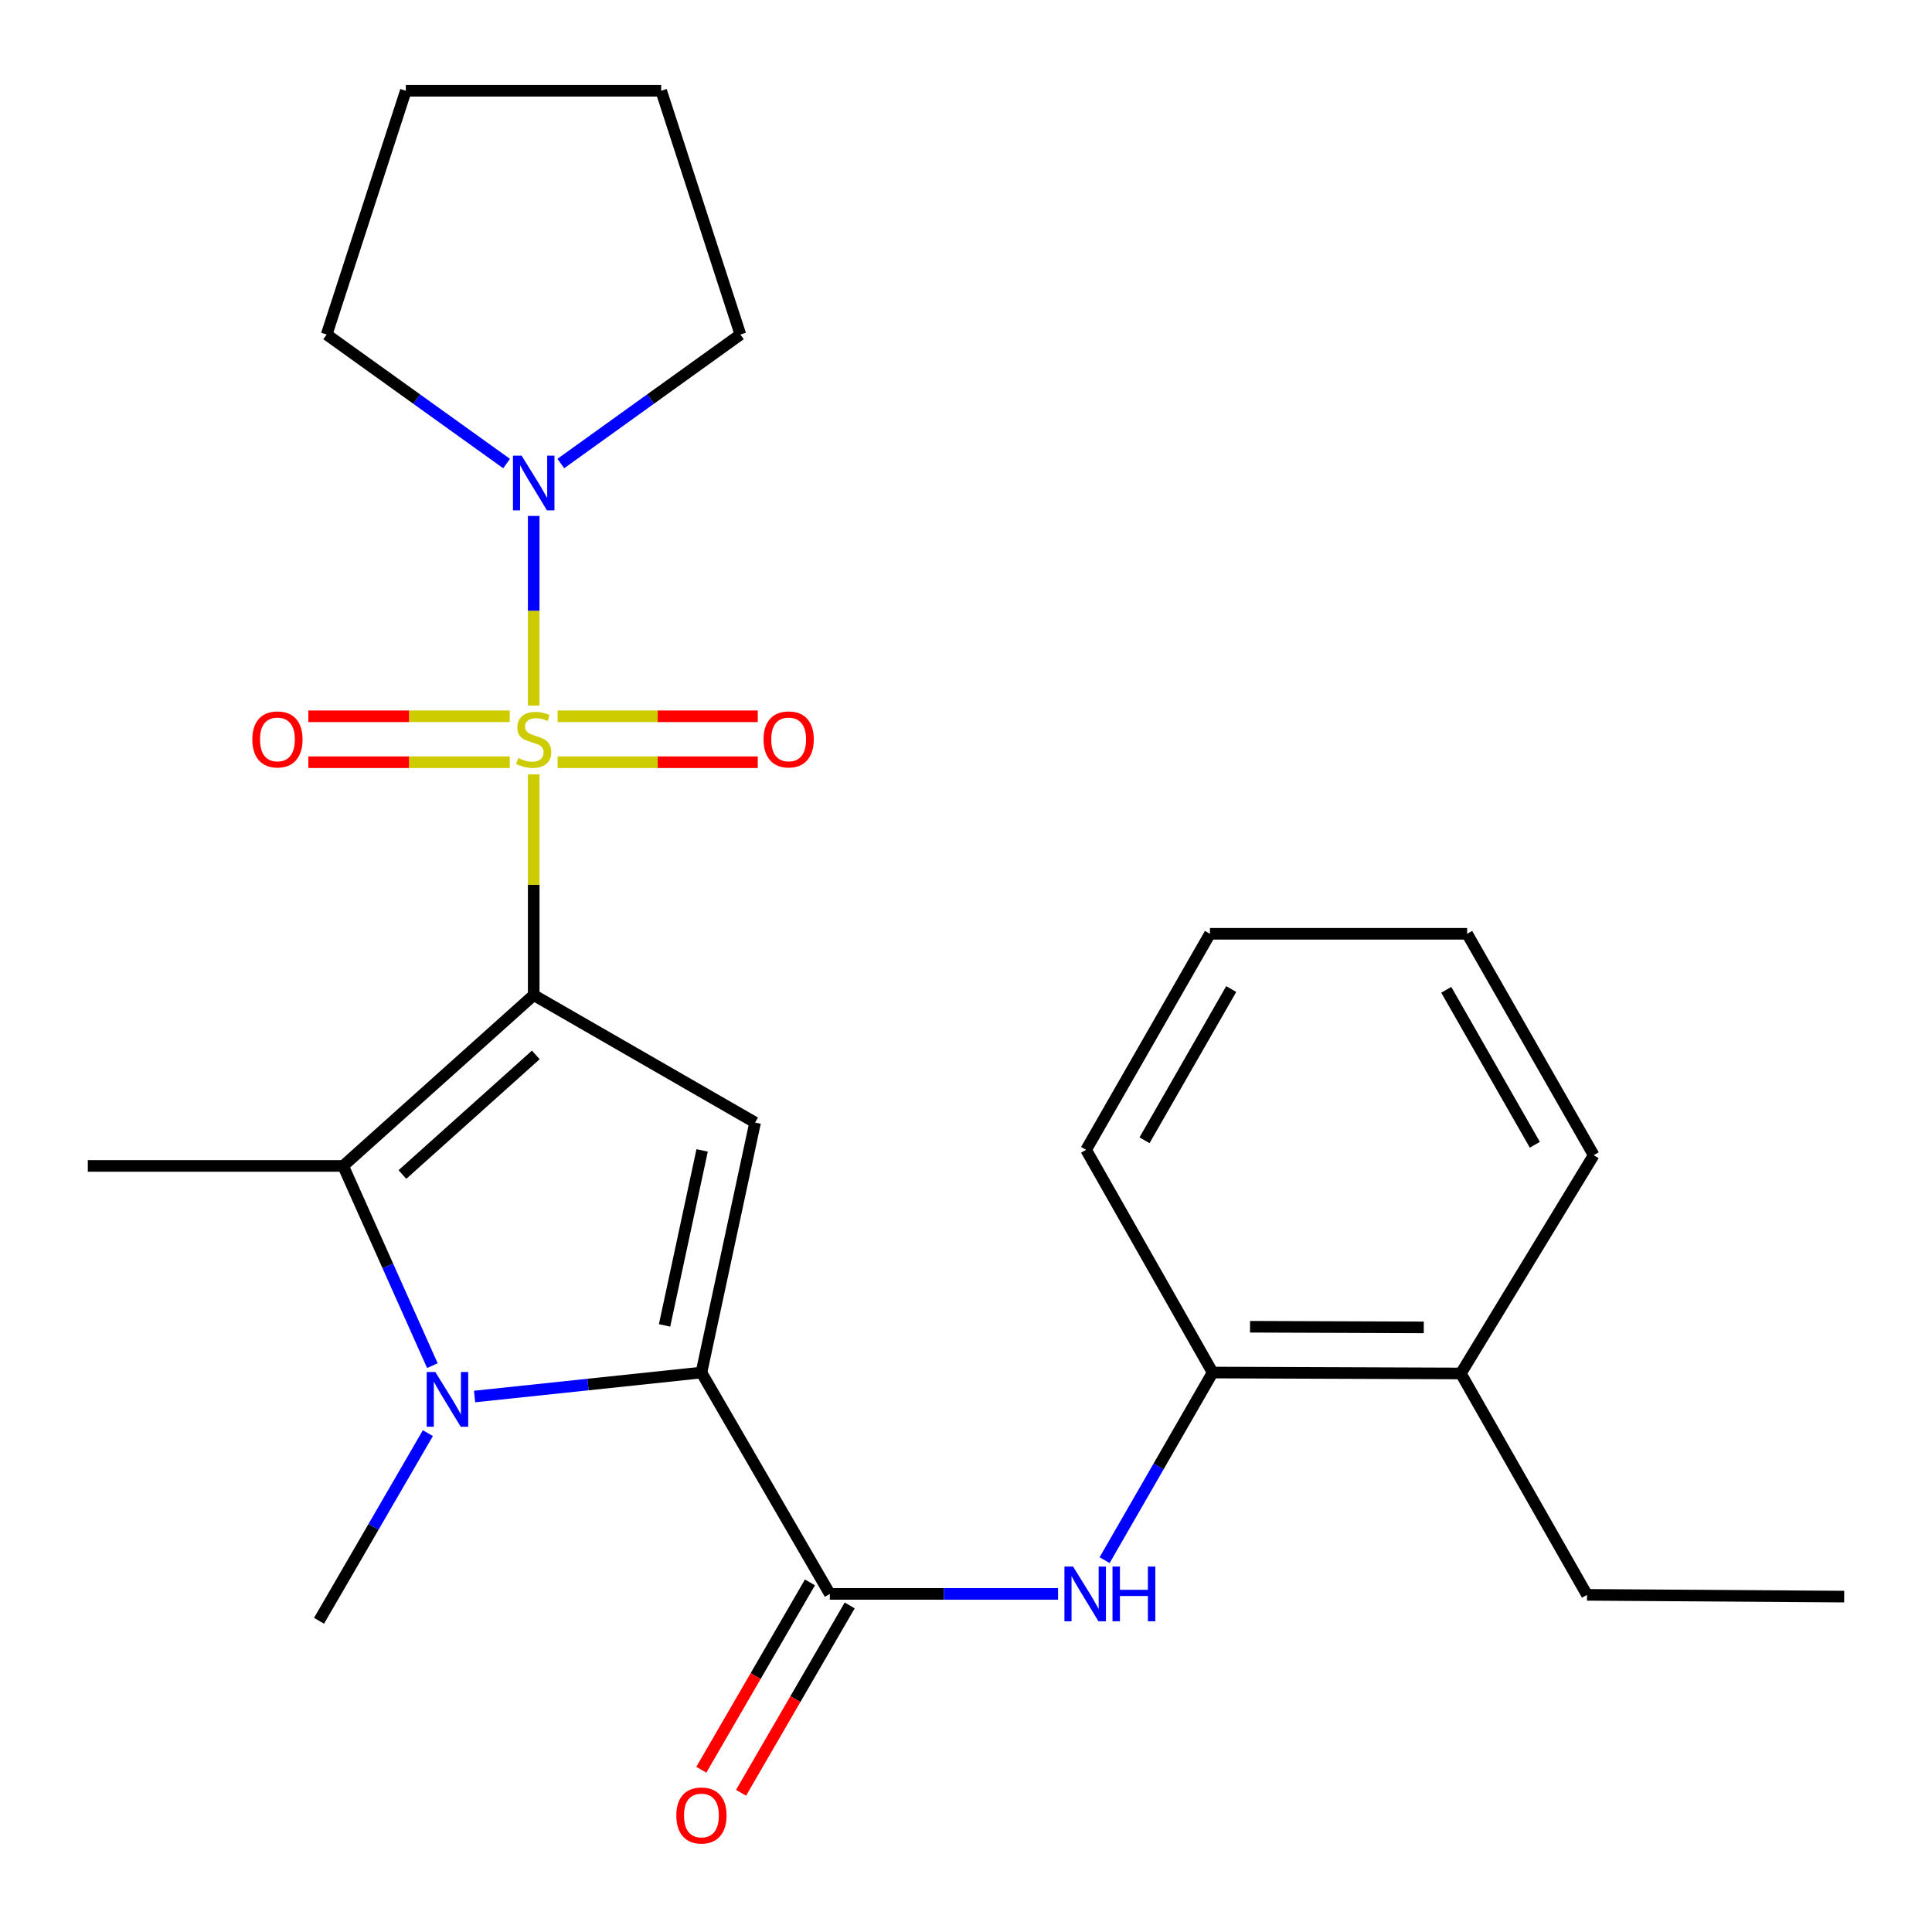 <?xml version='1.0' encoding='iso-8859-1'?>
<svg version='1.1' baseProfile='full'
              xmlns='http://www.w3.org/2000/svg'
                      xmlns:rdkit='http://www.rdkit.org/xml'
                      xmlns:xlink='http://www.w3.org/1999/xlink'
                  xml:space='preserve'
width='1000px' height='1000px' viewBox='0 0 1000 1000'>
<!-- END OF HEADER -->
<rect style='opacity:1.0;fill:#FFFFFF;stroke:none' width='1000' height='1000' x='0' y='0'> </rect>
<path class='bond-0' d='M 276.248,515.06 L 276.248,457.943' style='fill:none;fill-rule:evenodd;stroke:#000000;stroke-width:6px;stroke-linecap:butt;stroke-linejoin:miter;stroke-opacity:1' />
<path class='bond-0' d='M 276.248,457.943 L 276.248,400.827' style='fill:none;fill-rule:evenodd;stroke:#CCCC00;stroke-width:6px;stroke-linecap:butt;stroke-linejoin:miter;stroke-opacity:1' />
<path class='bond-2' d='M 276.248,515.06 L 390.838,581.027' style='fill:none;fill-rule:evenodd;stroke:#000000;stroke-width:6px;stroke-linecap:butt;stroke-linejoin:miter;stroke-opacity:1' />
<path class='bond-4' d='M 276.248,515.06 L 177.627,603.483' style='fill:none;fill-rule:evenodd;stroke:#000000;stroke-width:6px;stroke-linecap:butt;stroke-linejoin:miter;stroke-opacity:1' />
<path class='bond-4' d='M 277.327,546.026 L 208.292,607.923' style='fill:none;fill-rule:evenodd;stroke:#000000;stroke-width:6px;stroke-linecap:butt;stroke-linejoin:miter;stroke-opacity:1' />
<path class='bond-6' d='M 276.248,365.201 L 276.248,316.121' style='fill:none;fill-rule:evenodd;stroke:#CCCC00;stroke-width:6px;stroke-linecap:butt;stroke-linejoin:miter;stroke-opacity:1' />
<path class='bond-6' d='M 276.248,316.121 L 276.248,267.042' style='fill:none;fill-rule:evenodd;stroke:#0000FF;stroke-width:6px;stroke-linecap:butt;stroke-linejoin:miter;stroke-opacity:1' />
<path class='bond-8' d='M 288.627,394.525 L 340.423,394.525' style='fill:none;fill-rule:evenodd;stroke:#CCCC00;stroke-width:6px;stroke-linecap:butt;stroke-linejoin:miter;stroke-opacity:1' />
<path class='bond-8' d='M 340.423,394.525 L 392.219,394.525' style='fill:none;fill-rule:evenodd;stroke:#FF0000;stroke-width:6px;stroke-linecap:butt;stroke-linejoin:miter;stroke-opacity:1' />
<path class='bond-8' d='M 288.627,370.748 L 340.423,370.748' style='fill:none;fill-rule:evenodd;stroke:#CCCC00;stroke-width:6px;stroke-linecap:butt;stroke-linejoin:miter;stroke-opacity:1' />
<path class='bond-8' d='M 340.423,370.748 L 392.219,370.748' style='fill:none;fill-rule:evenodd;stroke:#FF0000;stroke-width:6px;stroke-linecap:butt;stroke-linejoin:miter;stroke-opacity:1' />
<path class='bond-9' d='M 263.851,370.748 L 211.729,370.748' style='fill:none;fill-rule:evenodd;stroke:#CCCC00;stroke-width:6px;stroke-linecap:butt;stroke-linejoin:miter;stroke-opacity:1' />
<path class='bond-9' d='M 211.729,370.748 L 159.606,370.748' style='fill:none;fill-rule:evenodd;stroke:#FF0000;stroke-width:6px;stroke-linecap:butt;stroke-linejoin:miter;stroke-opacity:1' />
<path class='bond-9' d='M 263.851,394.525 L 211.729,394.525' style='fill:none;fill-rule:evenodd;stroke:#CCCC00;stroke-width:6px;stroke-linecap:butt;stroke-linejoin:miter;stroke-opacity:1' />
<path class='bond-9' d='M 211.729,394.525 L 159.606,394.525' style='fill:none;fill-rule:evenodd;stroke:#FF0000;stroke-width:6px;stroke-linecap:butt;stroke-linejoin:miter;stroke-opacity:1' />
<path class='bond-1' d='M 363.059,710.425 L 390.838,581.027' style='fill:none;fill-rule:evenodd;stroke:#000000;stroke-width:6px;stroke-linecap:butt;stroke-linejoin:miter;stroke-opacity:1' />
<path class='bond-1' d='M 343.979,686.025 L 363.424,595.446' style='fill:none;fill-rule:evenodd;stroke:#000000;stroke-width:6px;stroke-linecap:butt;stroke-linejoin:miter;stroke-opacity:1' />
<path class='bond-5' d='M 363.059,710.425 L 429.515,825.003' style='fill:none;fill-rule:evenodd;stroke:#000000;stroke-width:6px;stroke-linecap:butt;stroke-linejoin:miter;stroke-opacity:1' />
<path class='bond-25' d='M 363.059,710.425 L 304.352,716.631' style='fill:none;fill-rule:evenodd;stroke:#000000;stroke-width:6px;stroke-linecap:butt;stroke-linejoin:miter;stroke-opacity:1' />
<path class='bond-25' d='M 304.352,716.631 L 245.645,722.837' style='fill:none;fill-rule:evenodd;stroke:#0000FF;stroke-width:6px;stroke-linecap:butt;stroke-linejoin:miter;stroke-opacity:1' />
<path class='bond-3' d='M 223.798,706.853 L 200.712,655.168' style='fill:none;fill-rule:evenodd;stroke:#0000FF;stroke-width:6px;stroke-linecap:butt;stroke-linejoin:miter;stroke-opacity:1' />
<path class='bond-3' d='M 200.712,655.168 L 177.627,603.483' style='fill:none;fill-rule:evenodd;stroke:#000000;stroke-width:6px;stroke-linecap:butt;stroke-linejoin:miter;stroke-opacity:1' />
<path class='bond-13' d='M 221.465,741.794 L 193.298,790.353' style='fill:none;fill-rule:evenodd;stroke:#0000FF;stroke-width:6px;stroke-linecap:butt;stroke-linejoin:miter;stroke-opacity:1' />
<path class='bond-13' d='M 193.298,790.353 L 165.131,838.912' style='fill:none;fill-rule:evenodd;stroke:#000000;stroke-width:6px;stroke-linecap:butt;stroke-linejoin:miter;stroke-opacity:1' />
<path class='bond-14' d='M 177.627,603.483 L 45.455,603.483' style='fill:none;fill-rule:evenodd;stroke:#000000;stroke-width:6px;stroke-linecap:butt;stroke-linejoin:miter;stroke-opacity:1' />
<path class='bond-7' d='M 429.515,825.003 L 488.579,825.003' style='fill:none;fill-rule:evenodd;stroke:#000000;stroke-width:6px;stroke-linecap:butt;stroke-linejoin:miter;stroke-opacity:1' />
<path class='bond-7' d='M 488.579,825.003 L 547.643,825.003' style='fill:none;fill-rule:evenodd;stroke:#0000FF;stroke-width:6px;stroke-linecap:butt;stroke-linejoin:miter;stroke-opacity:1' />
<path class='bond-11' d='M 419.231,819.039 L 391.115,867.525' style='fill:none;fill-rule:evenodd;stroke:#000000;stroke-width:6px;stroke-linecap:butt;stroke-linejoin:miter;stroke-opacity:1' />
<path class='bond-11' d='M 391.115,867.525 L 362.999,916.011' style='fill:none;fill-rule:evenodd;stroke:#FF0000;stroke-width:6px;stroke-linecap:butt;stroke-linejoin:miter;stroke-opacity:1' />
<path class='bond-11' d='M 439.8,830.967 L 411.684,879.453' style='fill:none;fill-rule:evenodd;stroke:#000000;stroke-width:6px;stroke-linecap:butt;stroke-linejoin:miter;stroke-opacity:1' />
<path class='bond-11' d='M 411.684,879.453 L 383.568,927.939' style='fill:none;fill-rule:evenodd;stroke:#FF0000;stroke-width:6px;stroke-linecap:butt;stroke-linejoin:miter;stroke-opacity:1' />
<path class='bond-15' d='M 290.28,239.92 L 336.748,206.535' style='fill:none;fill-rule:evenodd;stroke:#0000FF;stroke-width:6px;stroke-linecap:butt;stroke-linejoin:miter;stroke-opacity:1' />
<path class='bond-15' d='M 336.748,206.535 L 383.217,173.15' style='fill:none;fill-rule:evenodd;stroke:#000000;stroke-width:6px;stroke-linecap:butt;stroke-linejoin:miter;stroke-opacity:1' />
<path class='bond-16' d='M 262.211,239.936 L 215.646,206.543' style='fill:none;fill-rule:evenodd;stroke:#0000FF;stroke-width:6px;stroke-linecap:butt;stroke-linejoin:miter;stroke-opacity:1' />
<path class='bond-16' d='M 215.646,206.543 L 169.08,173.15' style='fill:none;fill-rule:evenodd;stroke:#000000;stroke-width:6px;stroke-linecap:butt;stroke-linejoin:miter;stroke-opacity:1' />
<path class='bond-10' d='M 571.743,807.538 L 599.699,758.982' style='fill:none;fill-rule:evenodd;stroke:#0000FF;stroke-width:6px;stroke-linecap:butt;stroke-linejoin:miter;stroke-opacity:1' />
<path class='bond-10' d='M 599.699,758.982 L 627.655,710.425' style='fill:none;fill-rule:evenodd;stroke:#000000;stroke-width:6px;stroke-linecap:butt;stroke-linejoin:miter;stroke-opacity:1' />
<path class='bond-12' d='M 627.655,710.425 L 756.128,710.901' style='fill:none;fill-rule:evenodd;stroke:#000000;stroke-width:6px;stroke-linecap:butt;stroke-linejoin:miter;stroke-opacity:1' />
<path class='bond-12' d='M 647.014,686.72 L 736.945,687.053' style='fill:none;fill-rule:evenodd;stroke:#000000;stroke-width:6px;stroke-linecap:butt;stroke-linejoin:miter;stroke-opacity:1' />
<path class='bond-17' d='M 627.655,710.425 L 562.163,595.148' style='fill:none;fill-rule:evenodd;stroke:#000000;stroke-width:6px;stroke-linecap:butt;stroke-linejoin:miter;stroke-opacity:1' />
<path class='bond-18' d='M 756.128,710.901 L 821.422,825.492' style='fill:none;fill-rule:evenodd;stroke:#000000;stroke-width:6px;stroke-linecap:butt;stroke-linejoin:miter;stroke-opacity:1' />
<path class='bond-19' d='M 756.128,710.901 L 824.896,597.922' style='fill:none;fill-rule:evenodd;stroke:#000000;stroke-width:6px;stroke-linecap:butt;stroke-linejoin:miter;stroke-opacity:1' />
<path class='bond-21' d='M 383.217,173.15 L 342.228,46.975' style='fill:none;fill-rule:evenodd;stroke:#000000;stroke-width:6px;stroke-linecap:butt;stroke-linejoin:miter;stroke-opacity:1' />
<path class='bond-20' d='M 169.08,173.15 L 210.056,46.975' style='fill:none;fill-rule:evenodd;stroke:#000000;stroke-width:6px;stroke-linecap:butt;stroke-linejoin:miter;stroke-opacity:1' />
<path class='bond-23' d='M 562.163,595.148 L 626.268,483.331' style='fill:none;fill-rule:evenodd;stroke:#000000;stroke-width:6px;stroke-linecap:butt;stroke-linejoin:miter;stroke-opacity:1' />
<path class='bond-23' d='M 592.406,590.201 L 637.279,511.929' style='fill:none;fill-rule:evenodd;stroke:#000000;stroke-width:6px;stroke-linecap:butt;stroke-linejoin:miter;stroke-opacity:1' />
<path class='bond-22' d='M 821.422,825.492 L 954.545,826.403' style='fill:none;fill-rule:evenodd;stroke:#000000;stroke-width:6px;stroke-linecap:butt;stroke-linejoin:miter;stroke-opacity:1' />
<path class='bond-27' d='M 824.896,597.922 L 759.391,483.331' style='fill:none;fill-rule:evenodd;stroke:#000000;stroke-width:6px;stroke-linecap:butt;stroke-linejoin:miter;stroke-opacity:1' />
<path class='bond-27' d='M 794.428,592.533 L 748.575,512.32' style='fill:none;fill-rule:evenodd;stroke:#000000;stroke-width:6px;stroke-linecap:butt;stroke-linejoin:miter;stroke-opacity:1' />
<path class='bond-26' d='M 210.056,46.975 L 342.228,46.975' style='fill:none;fill-rule:evenodd;stroke:#000000;stroke-width:6px;stroke-linecap:butt;stroke-linejoin:miter;stroke-opacity:1' />
<path class='bond-24' d='M 626.268,483.331 L 759.391,483.331' style='fill:none;fill-rule:evenodd;stroke:#000000;stroke-width:6px;stroke-linecap:butt;stroke-linejoin:miter;stroke-opacity:1' />
<path  class='atom-1' d='M 268.248 392.357
Q 268.568 392.477, 269.888 393.037
Q 271.208 393.597, 272.648 393.957
Q 274.128 394.277, 275.568 394.277
Q 278.248 394.277, 279.808 392.997
Q 281.368 391.677, 281.368 389.397
Q 281.368 387.837, 280.568 386.877
Q 279.808 385.917, 278.608 385.397
Q 277.408 384.877, 275.408 384.277
Q 272.888 383.517, 271.368 382.797
Q 269.888 382.077, 268.808 380.557
Q 267.768 379.037, 267.768 376.477
Q 267.768 372.917, 270.168 370.717
Q 272.608 368.517, 277.408 368.517
Q 280.688 368.517, 284.408 370.077
L 283.488 373.157
Q 280.088 371.757, 277.528 371.757
Q 274.768 371.757, 273.248 372.917
Q 271.728 374.037, 271.768 375.997
Q 271.768 377.517, 272.528 378.437
Q 273.328 379.357, 274.448 379.877
Q 275.608 380.397, 277.528 380.997
Q 280.088 381.797, 281.608 382.597
Q 283.128 383.397, 284.208 385.037
Q 285.328 386.637, 285.328 389.397
Q 285.328 393.317, 282.688 395.437
Q 280.088 397.517, 275.728 397.517
Q 273.208 397.517, 271.288 396.957
Q 269.408 396.437, 267.168 395.517
L 268.248 392.357
' fill='#CCCC00'/>
<path  class='atom-4' d='M 225.34 710.162
L 234.62 725.162
Q 235.54 726.642, 237.02 729.322
Q 238.5 732.002, 238.58 732.162
L 238.58 710.162
L 242.34 710.162
L 242.34 738.482
L 238.46 738.482
L 228.5 722.082
Q 227.34 720.162, 226.1 717.962
Q 224.9 715.762, 224.54 715.082
L 224.54 738.482
L 220.86 738.482
L 220.86 710.162
L 225.34 710.162
' fill='#0000FF'/>
<path  class='atom-7' d='M 269.988 235.842
L 279.268 250.842
Q 280.188 252.322, 281.668 255.002
Q 283.148 257.682, 283.228 257.842
L 283.228 235.842
L 286.988 235.842
L 286.988 264.162
L 283.108 264.162
L 273.148 247.762
Q 271.988 245.842, 270.748 243.642
Q 269.548 241.442, 269.188 240.762
L 269.188 264.162
L 265.508 264.162
L 265.508 235.842
L 269.988 235.842
' fill='#0000FF'/>
<path  class='atom-8' d='M 555.427 810.843
L 564.707 825.843
Q 565.627 827.323, 567.107 830.003
Q 568.587 832.683, 568.667 832.843
L 568.667 810.843
L 572.427 810.843
L 572.427 839.163
L 568.547 839.163
L 558.587 822.763
Q 557.427 820.843, 556.187 818.643
Q 554.987 816.443, 554.627 815.763
L 554.627 839.163
L 550.947 839.163
L 550.947 810.843
L 555.427 810.843
' fill='#0000FF'/>
<path  class='atom-8' d='M 575.827 810.843
L 579.667 810.843
L 579.667 822.883
L 594.147 822.883
L 594.147 810.843
L 597.987 810.843
L 597.987 839.163
L 594.147 839.163
L 594.147 826.083
L 579.667 826.083
L 579.667 839.163
L 575.827 839.163
L 575.827 810.843
' fill='#0000FF'/>
<path  class='atom-9' d='M 395.209 382.717
Q 395.209 375.917, 398.569 372.117
Q 401.929 368.317, 408.209 368.317
Q 414.489 368.317, 417.849 372.117
Q 421.209 375.917, 421.209 382.717
Q 421.209 389.597, 417.809 393.517
Q 414.409 397.397, 408.209 397.397
Q 401.969 397.397, 398.569 393.517
Q 395.209 389.637, 395.209 382.717
M 408.209 394.197
Q 412.529 394.197, 414.849 391.317
Q 417.209 388.397, 417.209 382.717
Q 417.209 377.157, 414.849 374.357
Q 412.529 371.517, 408.209 371.517
Q 403.889 371.517, 401.529 374.317
Q 399.209 377.117, 399.209 382.717
Q 399.209 388.437, 401.529 391.317
Q 403.889 394.197, 408.209 394.197
' fill='#FF0000'/>
<path  class='atom-10' d='M 130.6 382.717
Q 130.6 375.917, 133.96 372.117
Q 137.32 368.317, 143.6 368.317
Q 149.88 368.317, 153.24 372.117
Q 156.6 375.917, 156.6 382.717
Q 156.6 389.597, 153.2 393.517
Q 149.8 397.397, 143.6 397.397
Q 137.36 397.397, 133.96 393.517
Q 130.6 389.637, 130.6 382.717
M 143.6 394.197
Q 147.92 394.197, 150.24 391.317
Q 152.6 388.397, 152.6 382.717
Q 152.6 377.157, 150.24 374.357
Q 147.92 371.517, 143.6 371.517
Q 139.28 371.517, 136.92 374.317
Q 134.6 377.117, 134.6 382.717
Q 134.6 388.437, 136.92 391.317
Q 139.28 394.197, 143.6 394.197
' fill='#FF0000'/>
<path  class='atom-12' d='M 350.059 939.687
Q 350.059 932.887, 353.419 929.087
Q 356.779 925.287, 363.059 925.287
Q 369.339 925.287, 372.699 929.087
Q 376.059 932.887, 376.059 939.687
Q 376.059 946.567, 372.659 950.487
Q 369.259 954.367, 363.059 954.367
Q 356.819 954.367, 353.419 950.487
Q 350.059 946.607, 350.059 939.687
M 363.059 951.167
Q 367.379 951.167, 369.699 948.287
Q 372.059 945.367, 372.059 939.687
Q 372.059 934.127, 369.699 931.327
Q 367.379 928.487, 363.059 928.487
Q 358.739 928.487, 356.379 931.287
Q 354.059 934.087, 354.059 939.687
Q 354.059 945.407, 356.379 948.287
Q 358.739 951.167, 363.059 951.167
' fill='#FF0000'/>
</svg>
